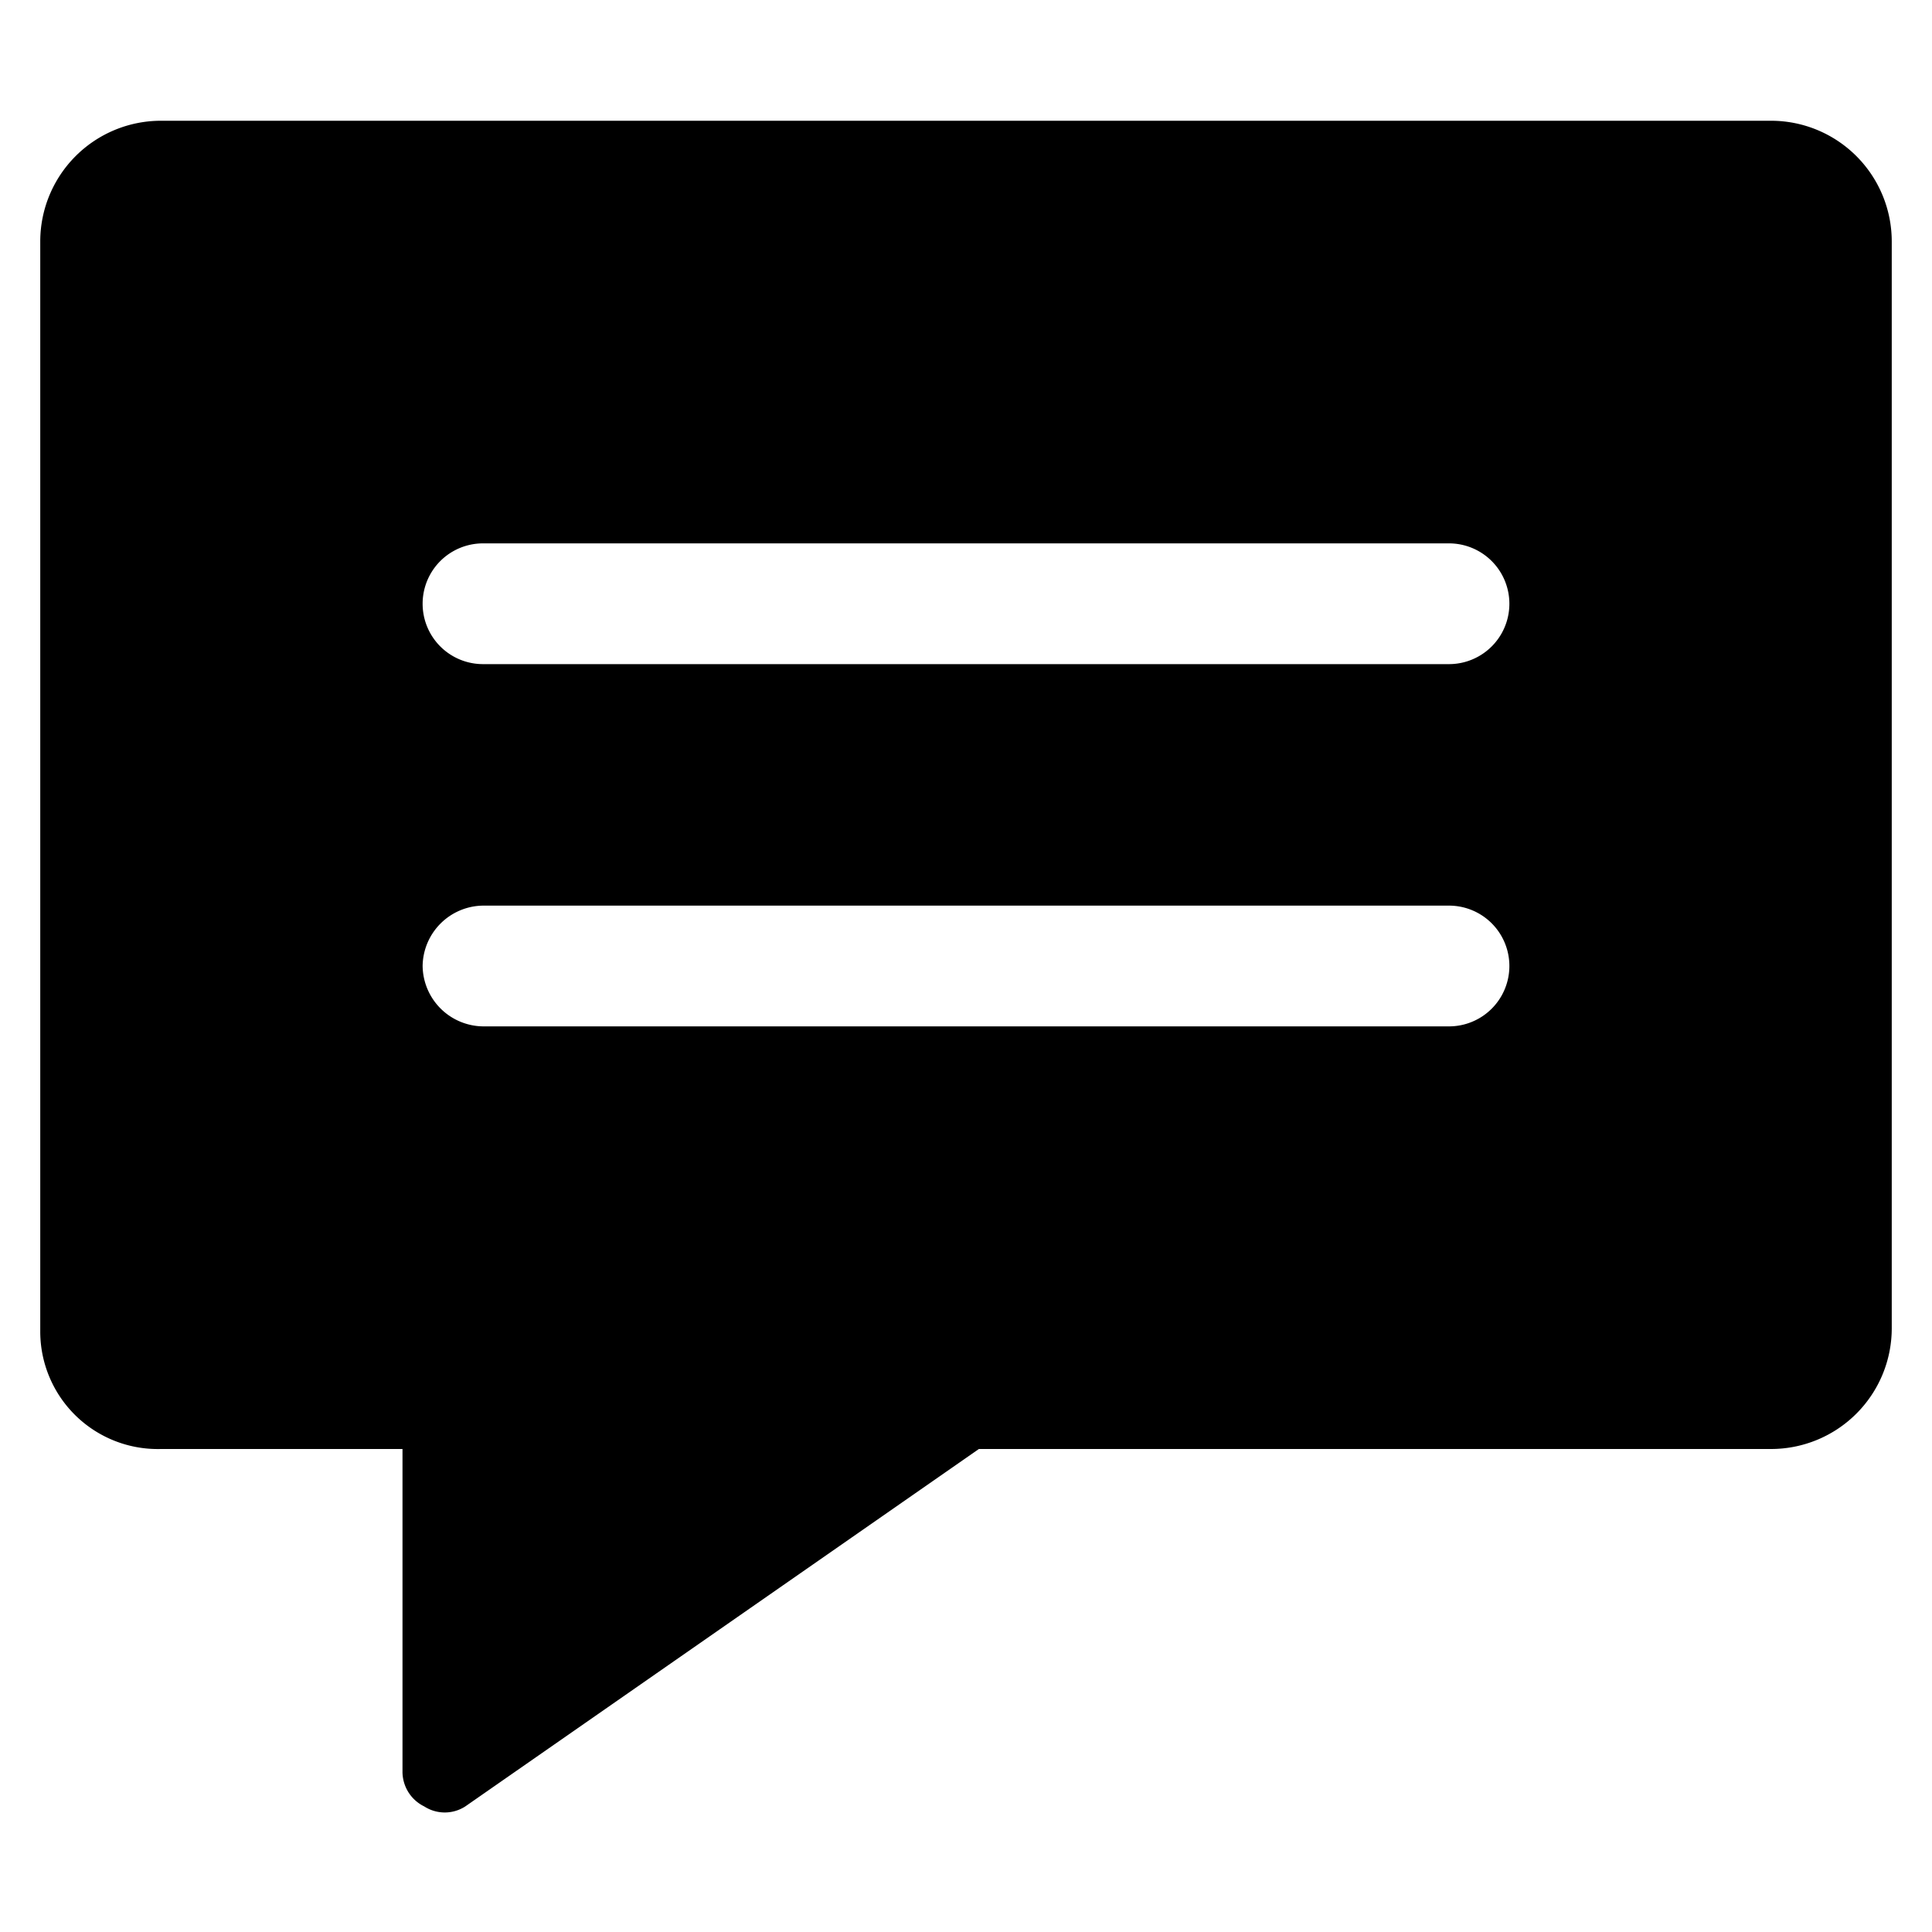 <svg xmlns="http://www.w3.org/2000/svg" viewBox="0 0 24 24"><path d="M22 1.5H2A1.5 1.5 0 0 0 0.5 3v13.55A1.46 1.46 0 0 0 2 18h3v4a0.48 0.48 0 0 0 0.27 0.44 0.47 0.47 0 0 0 0.51 0L12.16 18H22a1.5 1.5 0 0 0 1.5 -1.5V3A1.5 1.5 0 0 0 22 1.5ZM5.25 12a0.76 0.76 0 0 1 0.75 -0.75h12a0.75 0.75 0 0 1 0 1.5H6a0.76 0.76 0 0 1 -0.75 -0.75ZM18 8.25H6a0.75 0.75 0 0 1 0 -1.5h12a0.75 0.75 0 0 1 0 1.5Z" fill="#000000" stroke-width="1"></path></svg>